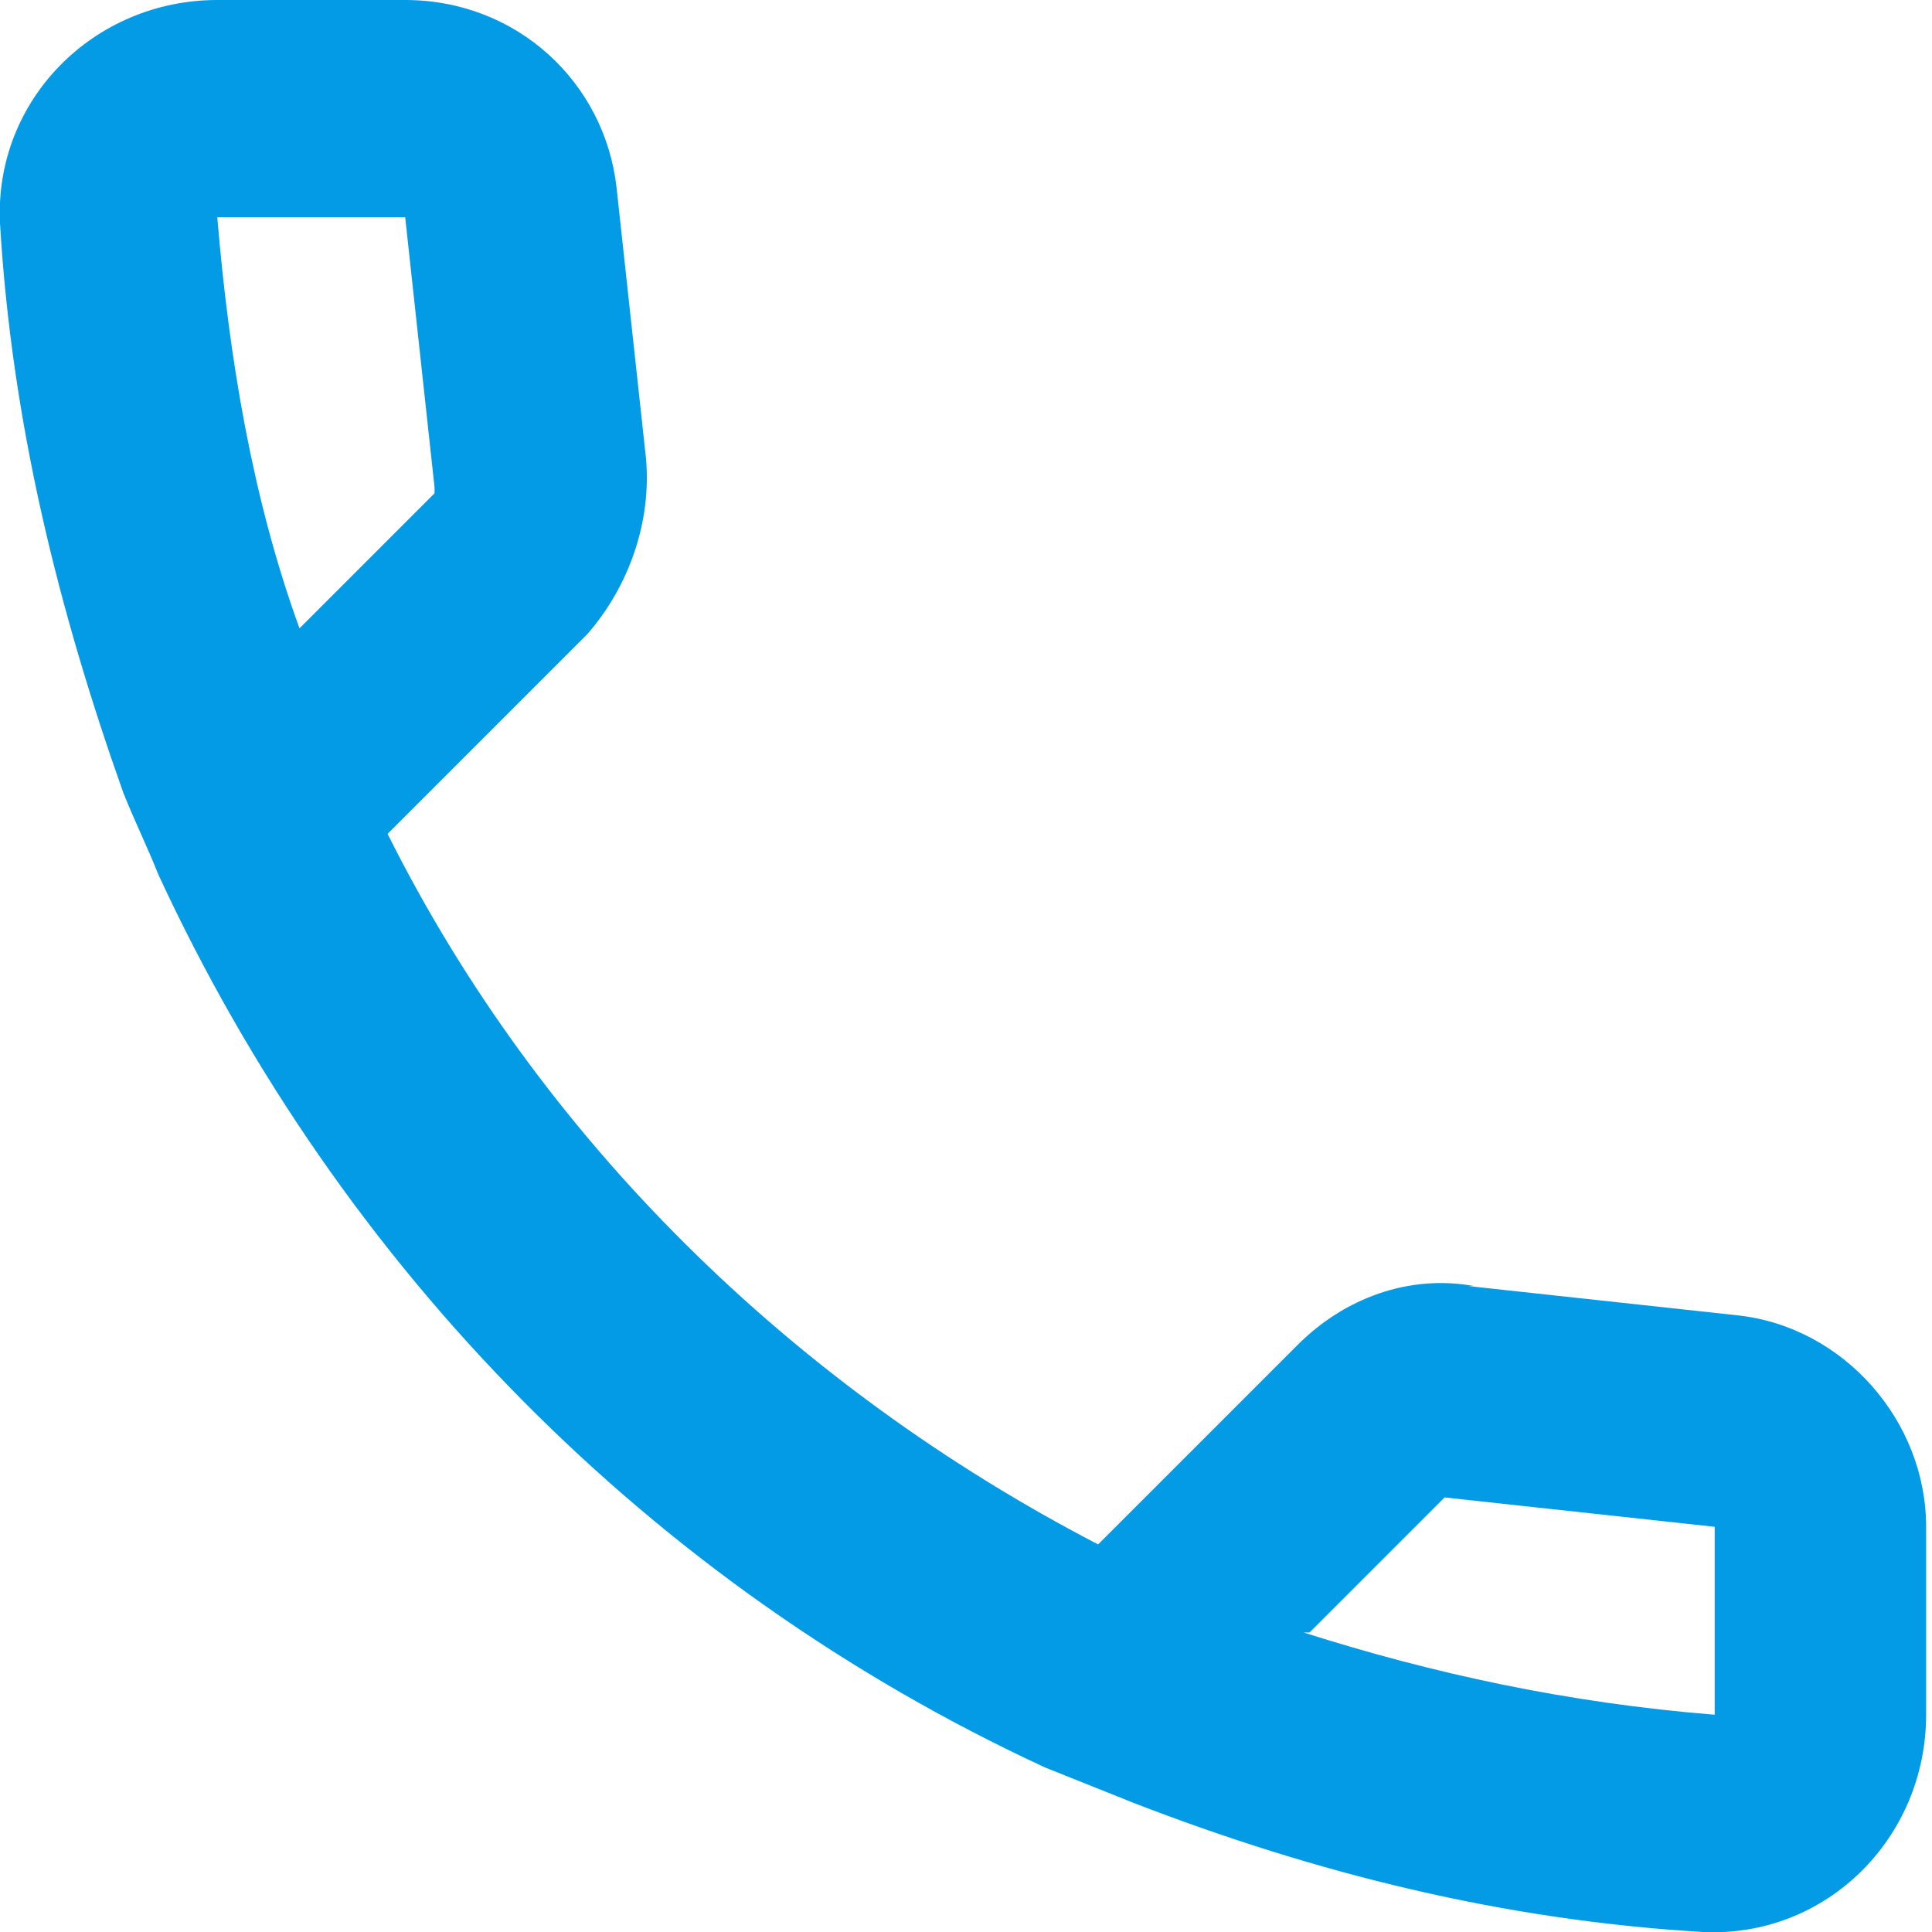 <?xml version="1.0" encoding="UTF-8"?> <svg xmlns="http://www.w3.org/2000/svg" id="Layer_1" data-name="Layer 1" width="32.9" height="32.9" viewBox="0 0 32.9 32.9"><defs><style> .cls-1 { fill: #039be5; fill-rule: evenodd; } </style></defs><path class="cls-1" d="M25,21.9l4.6.5c1.8.2,3.2,1.8,3.2,3.6v3.2c0,2.1-1.7,3.8-3.8,3.7-3.4-.2-6.6-1-9.7-2.2-.5-.2-1-.4-1.5-.6-6.7-3.1-12-8.5-15.1-15.2-.2-.5-.4-.9-.6-1.4C1,10.4.2,7.2,0,3.8-.1,1.7,1.6,0,3.7,0h3.2c1.9,0,3.4,1.4,3.6,3.2l.5,4.6c.1,1.1-.3,2.2-1,3l-3.4,3.4c2.6,5.2,6.9,9.4,12.1,12.1l3.4-3.4c.8-.8,1.9-1.2,3-1ZM7.4,8.3l-.5-4.6s0,0,0,0h0s0,0,0,0c0,0,0,0,0,0,0,0,0,0,0,0h-3.2s0,0,0,0c.2,2.4.6,4.8,1.4,7l2.3-2.3s0,0,0,0ZM22.2,27.8c2.2.7,4.5,1.2,7,1.4,0,0,0,0,0,0v-3.2l-4.6-.5s0,0,0,0l-2.3,2.3Z"></path></svg> 